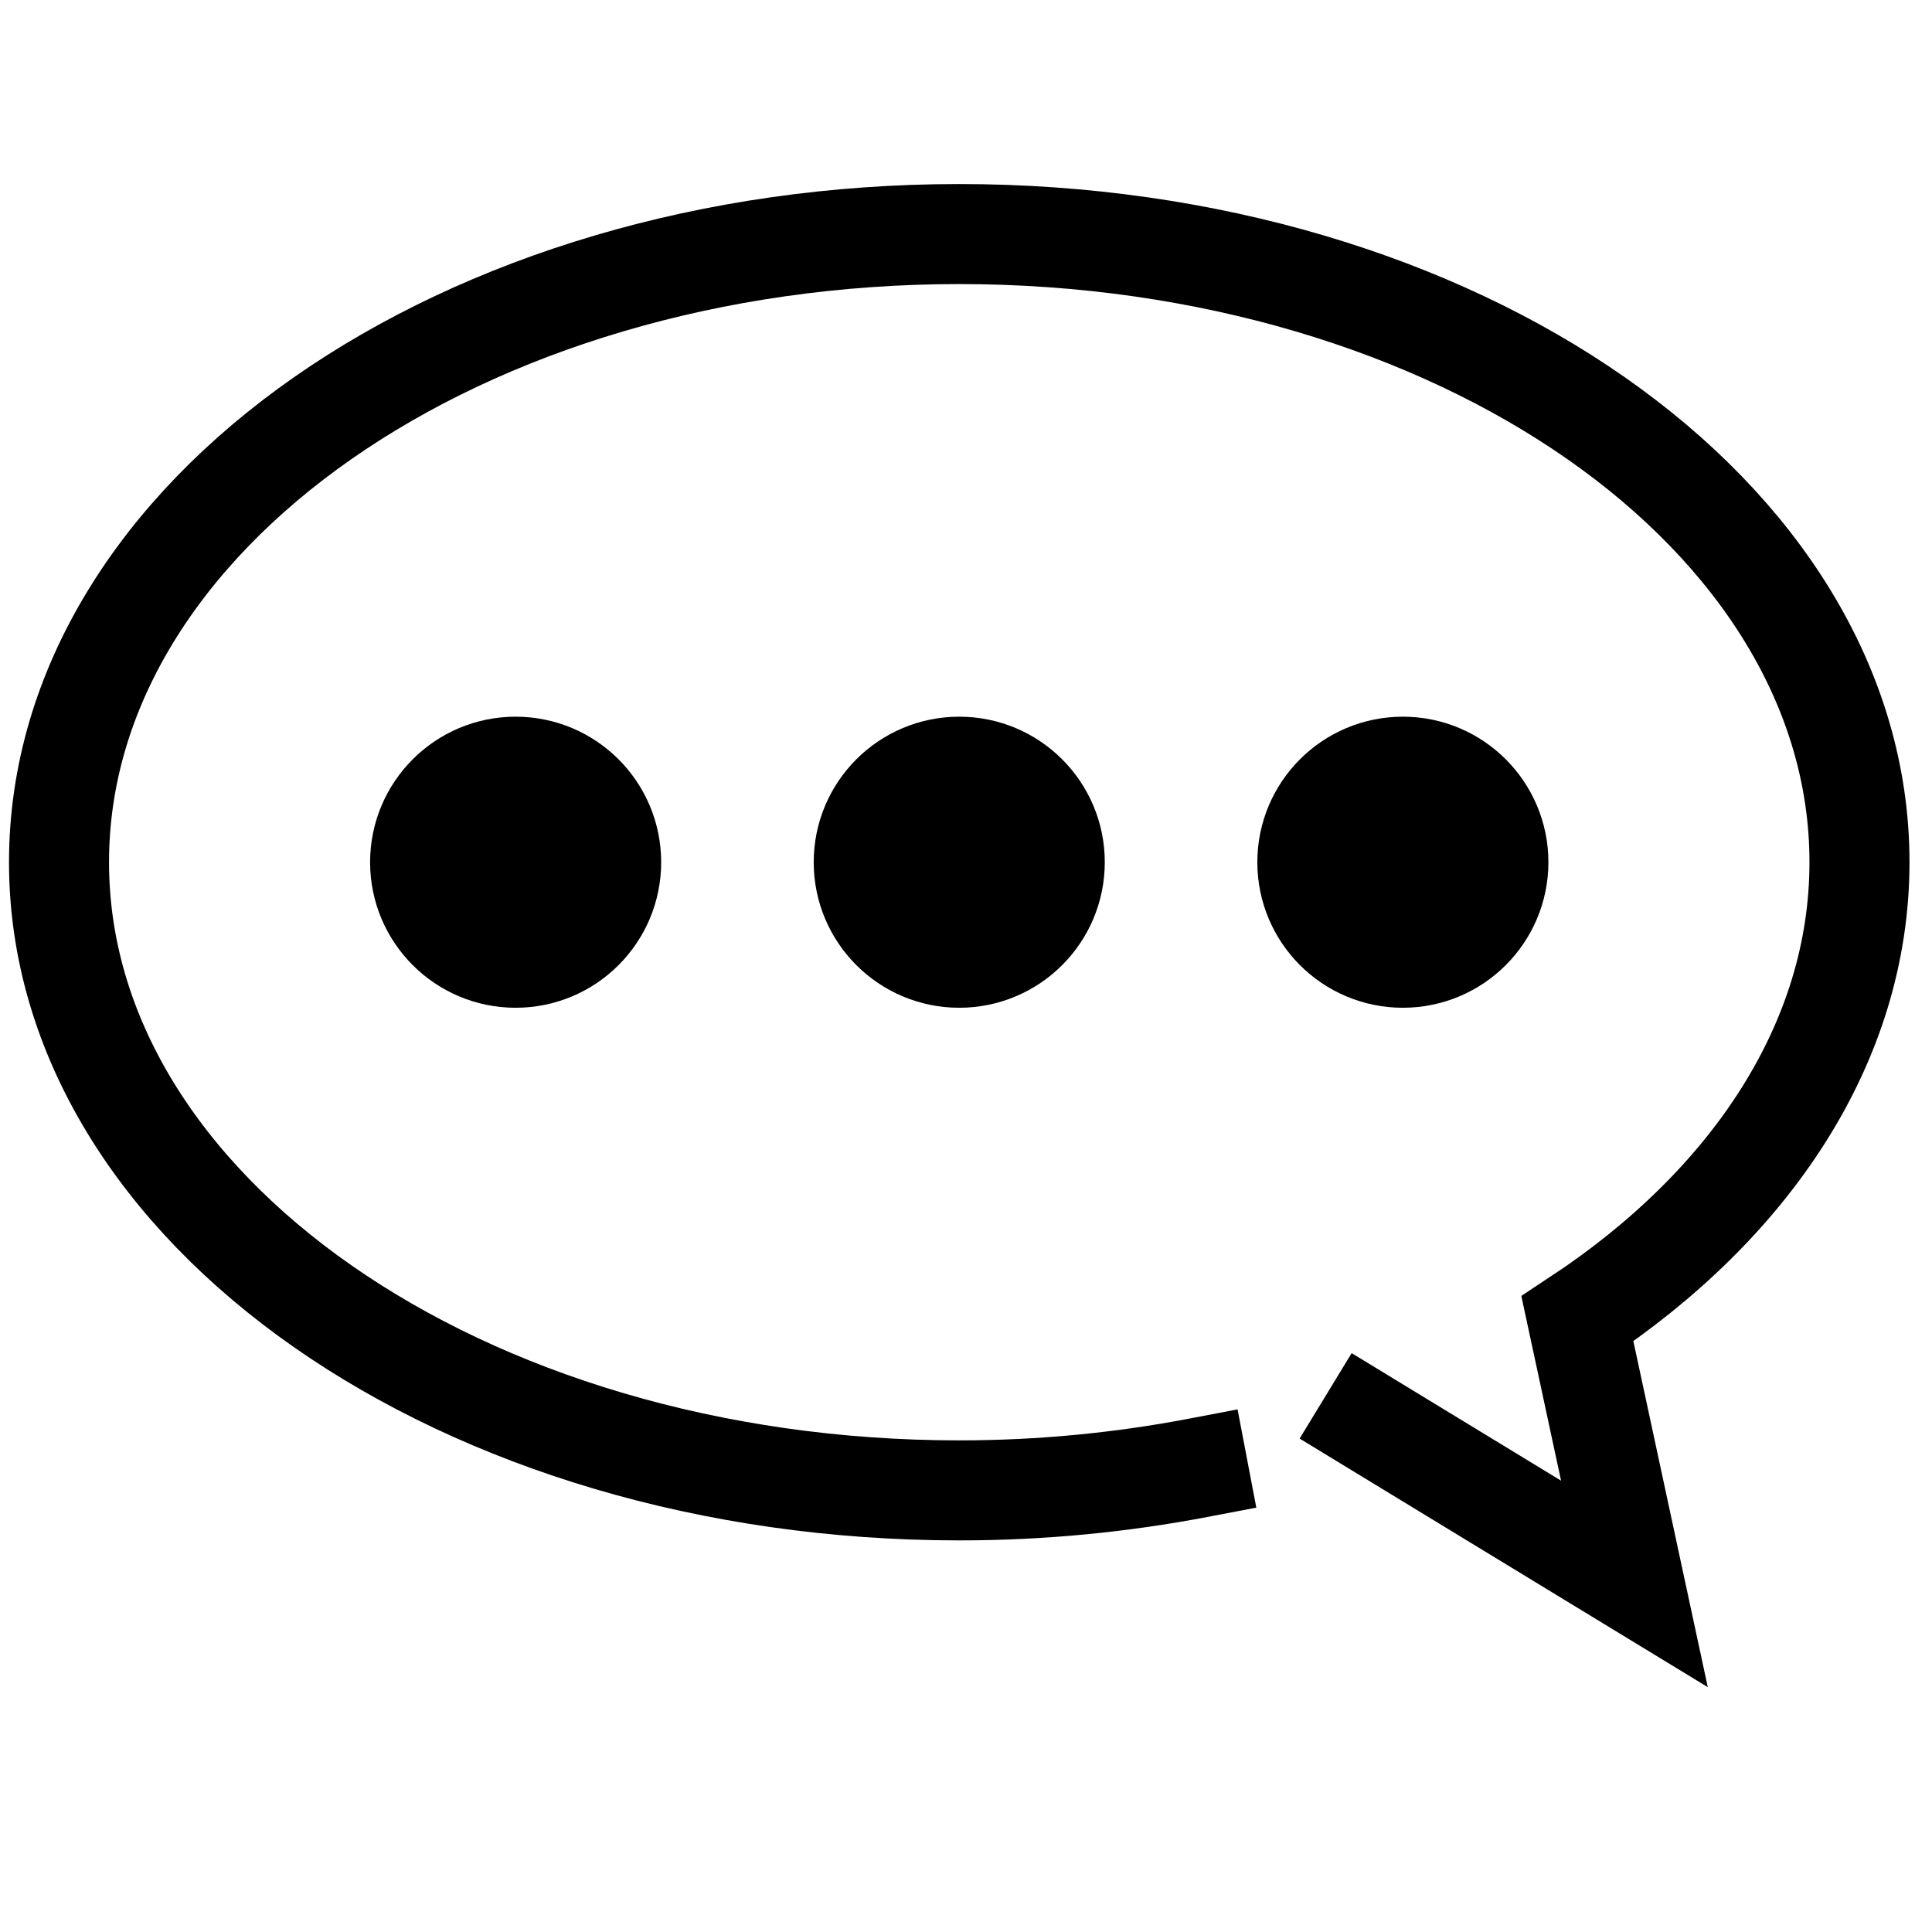 <?xml version="1.0" encoding="UTF-8"?>
<svg id="Warstwa_1" data-name="Warstwa 1" xmlns="http://www.w3.org/2000/svg" viewBox="0 0 38.63 38.63">
  <defs>
    <style>
      .cls-1, .cls-2 {
        stroke: #000;
        stroke-linecap: square;
        stroke-miterlimit: 10;
        stroke-width: 2px;
      }

      .cls-2 {
        fill: none;
      }
    </style>
  </defs>
  <path class="cls-2" d="M27.36,28.43l5.32,3.24-1.14-5.3c3.47-2.29,5.64-5.53,5.64-9.13,0-6.94-8.06-12.56-18-12.56S1.18,10.31,1.18,17.24s8.06,12.56,18,12.56c1.65,0,3.25-.16,4.77-.45"/>
  <circle class="cls-1" cx="10.31" cy="17.24" r="1.91"/>
  <circle class="cls-1" cx="19.18" cy="17.24" r="1.91"/>
  <circle class="cls-1" cx="28.05" cy="17.24" r="1.91"/>
</svg>